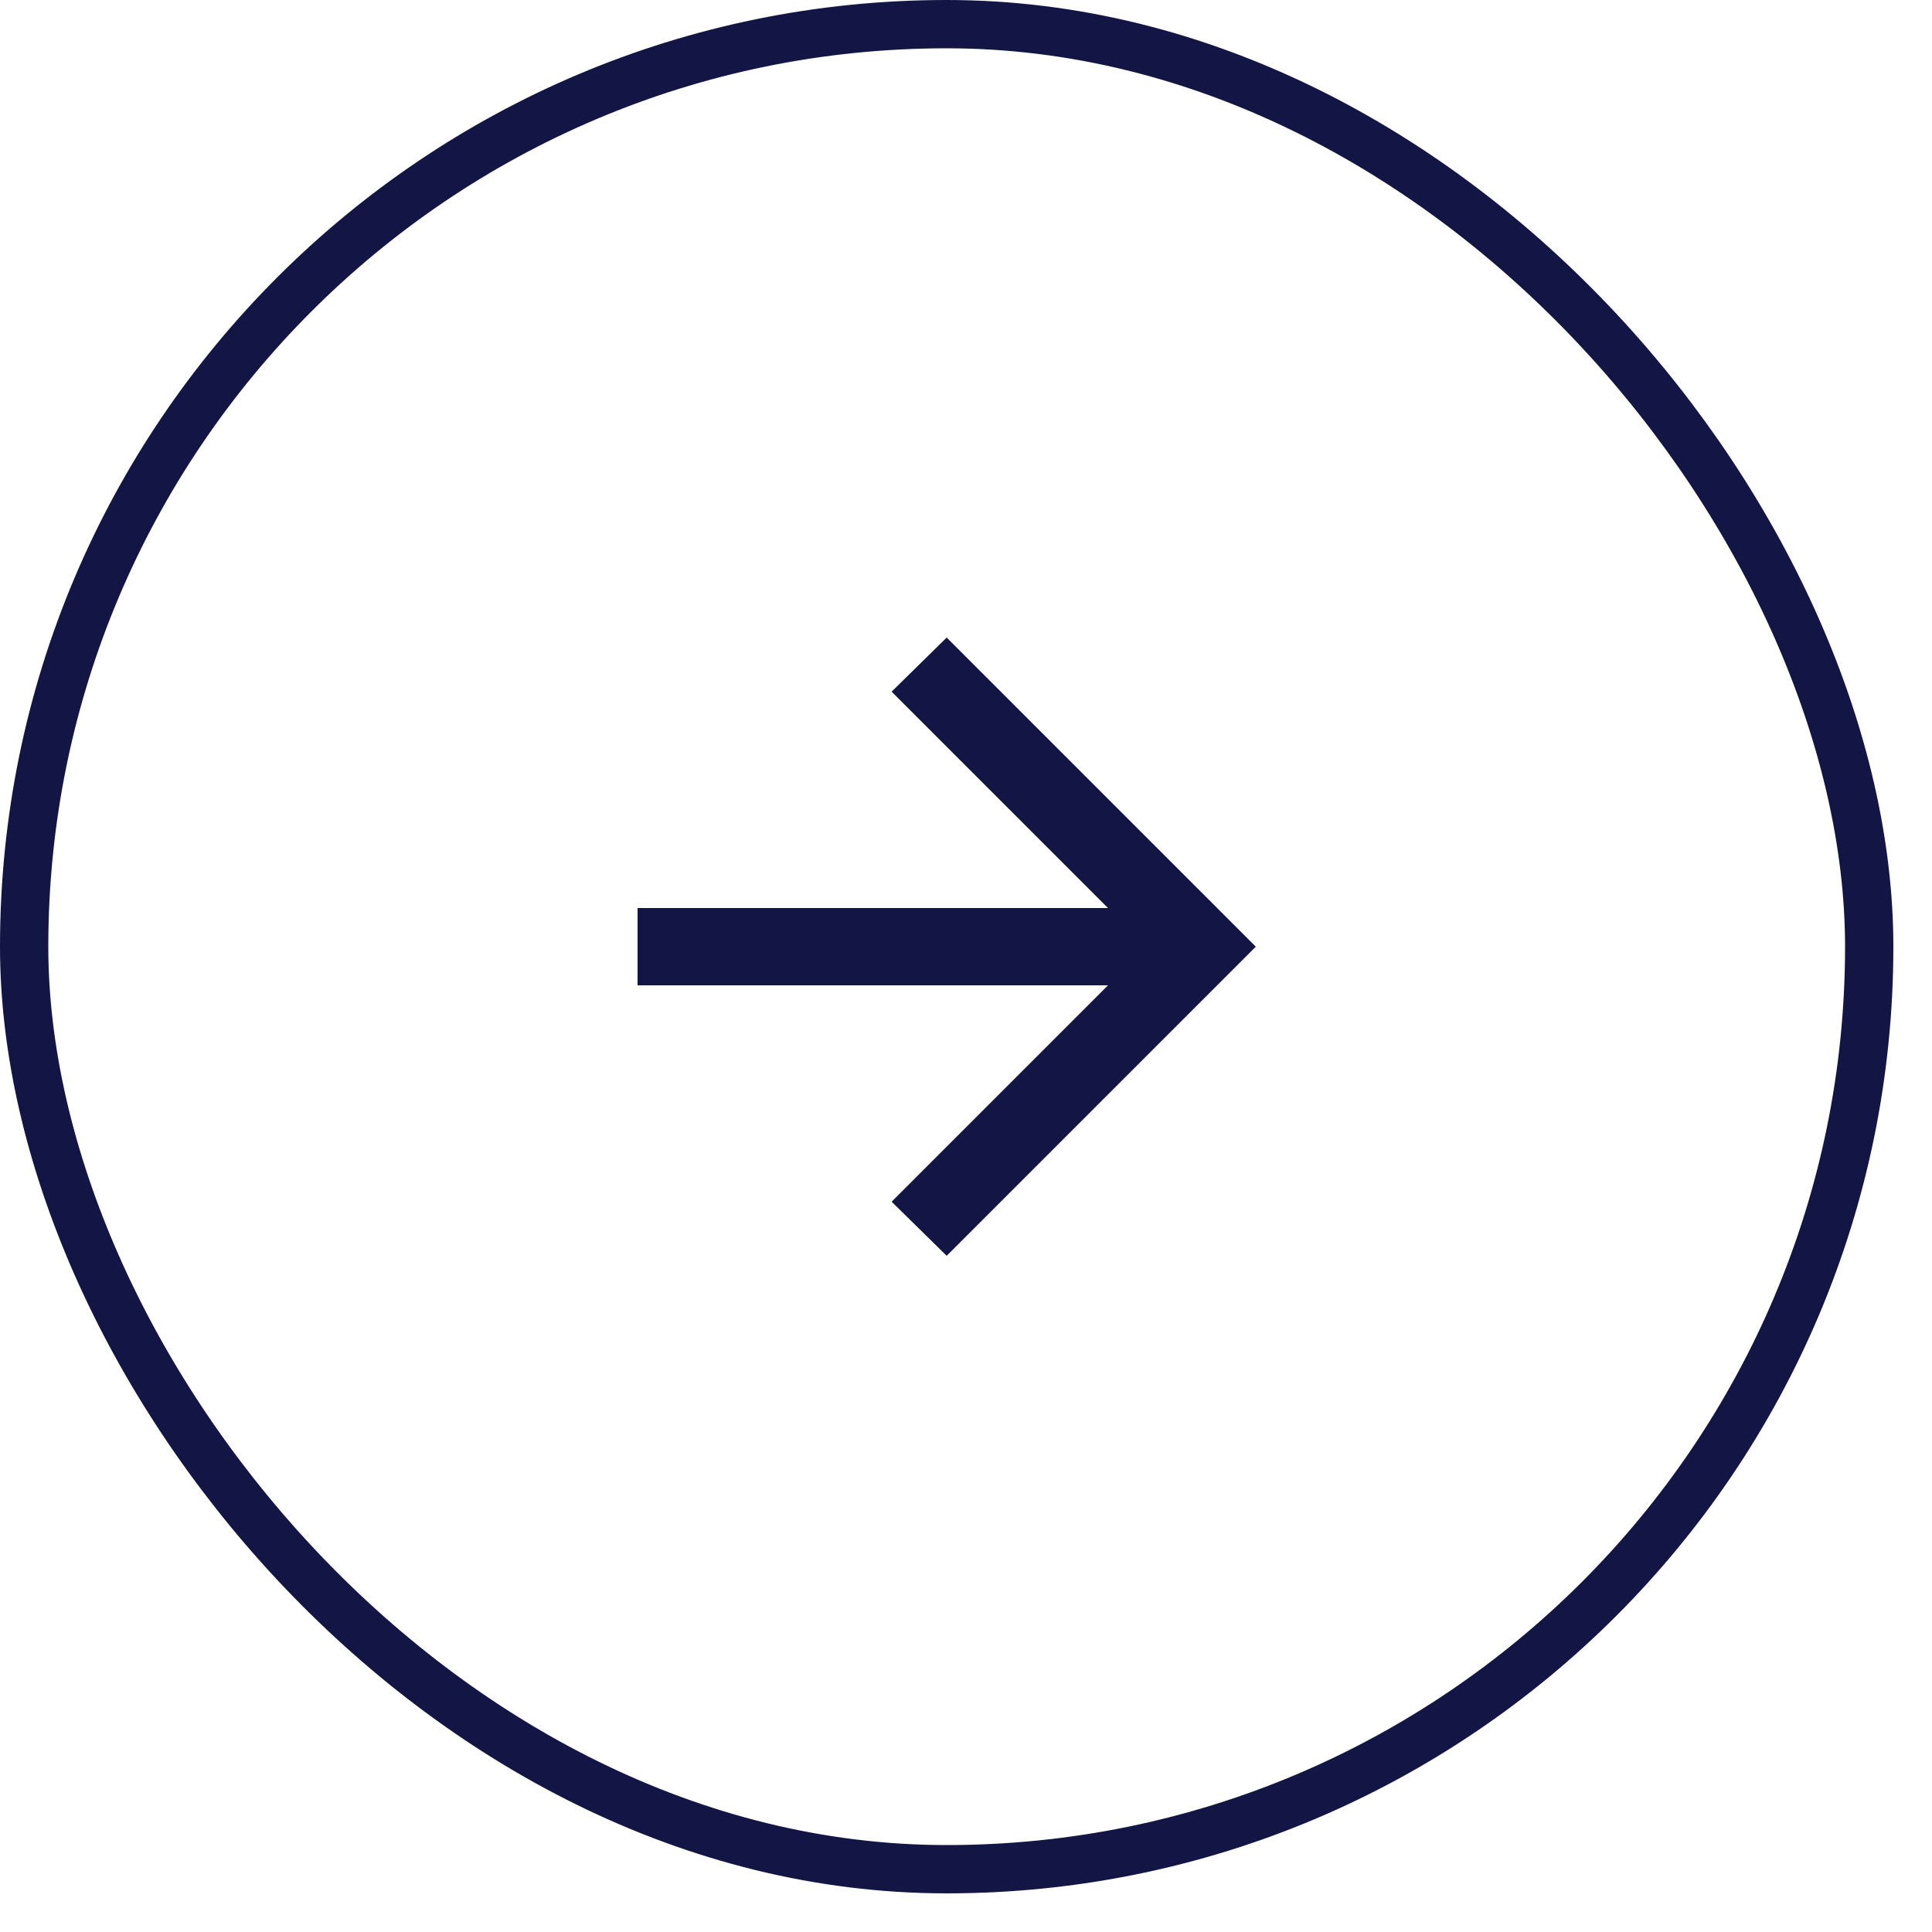<svg fill="none" height="40" viewBox="0 0 40 40" width="40" xmlns="http://www.w3.org/2000/svg"><rect height="38.2" rx="19.1" stroke="#131544" width="38.2" x=".5" y=".5"/><path d="m22.94 20.4h-9.74v-1.6h9.74l-4.48-4.48 1.14-1.12 6.4 6.4-6.4 6.4-1.14-1.12z" fill="#131544"/></svg>